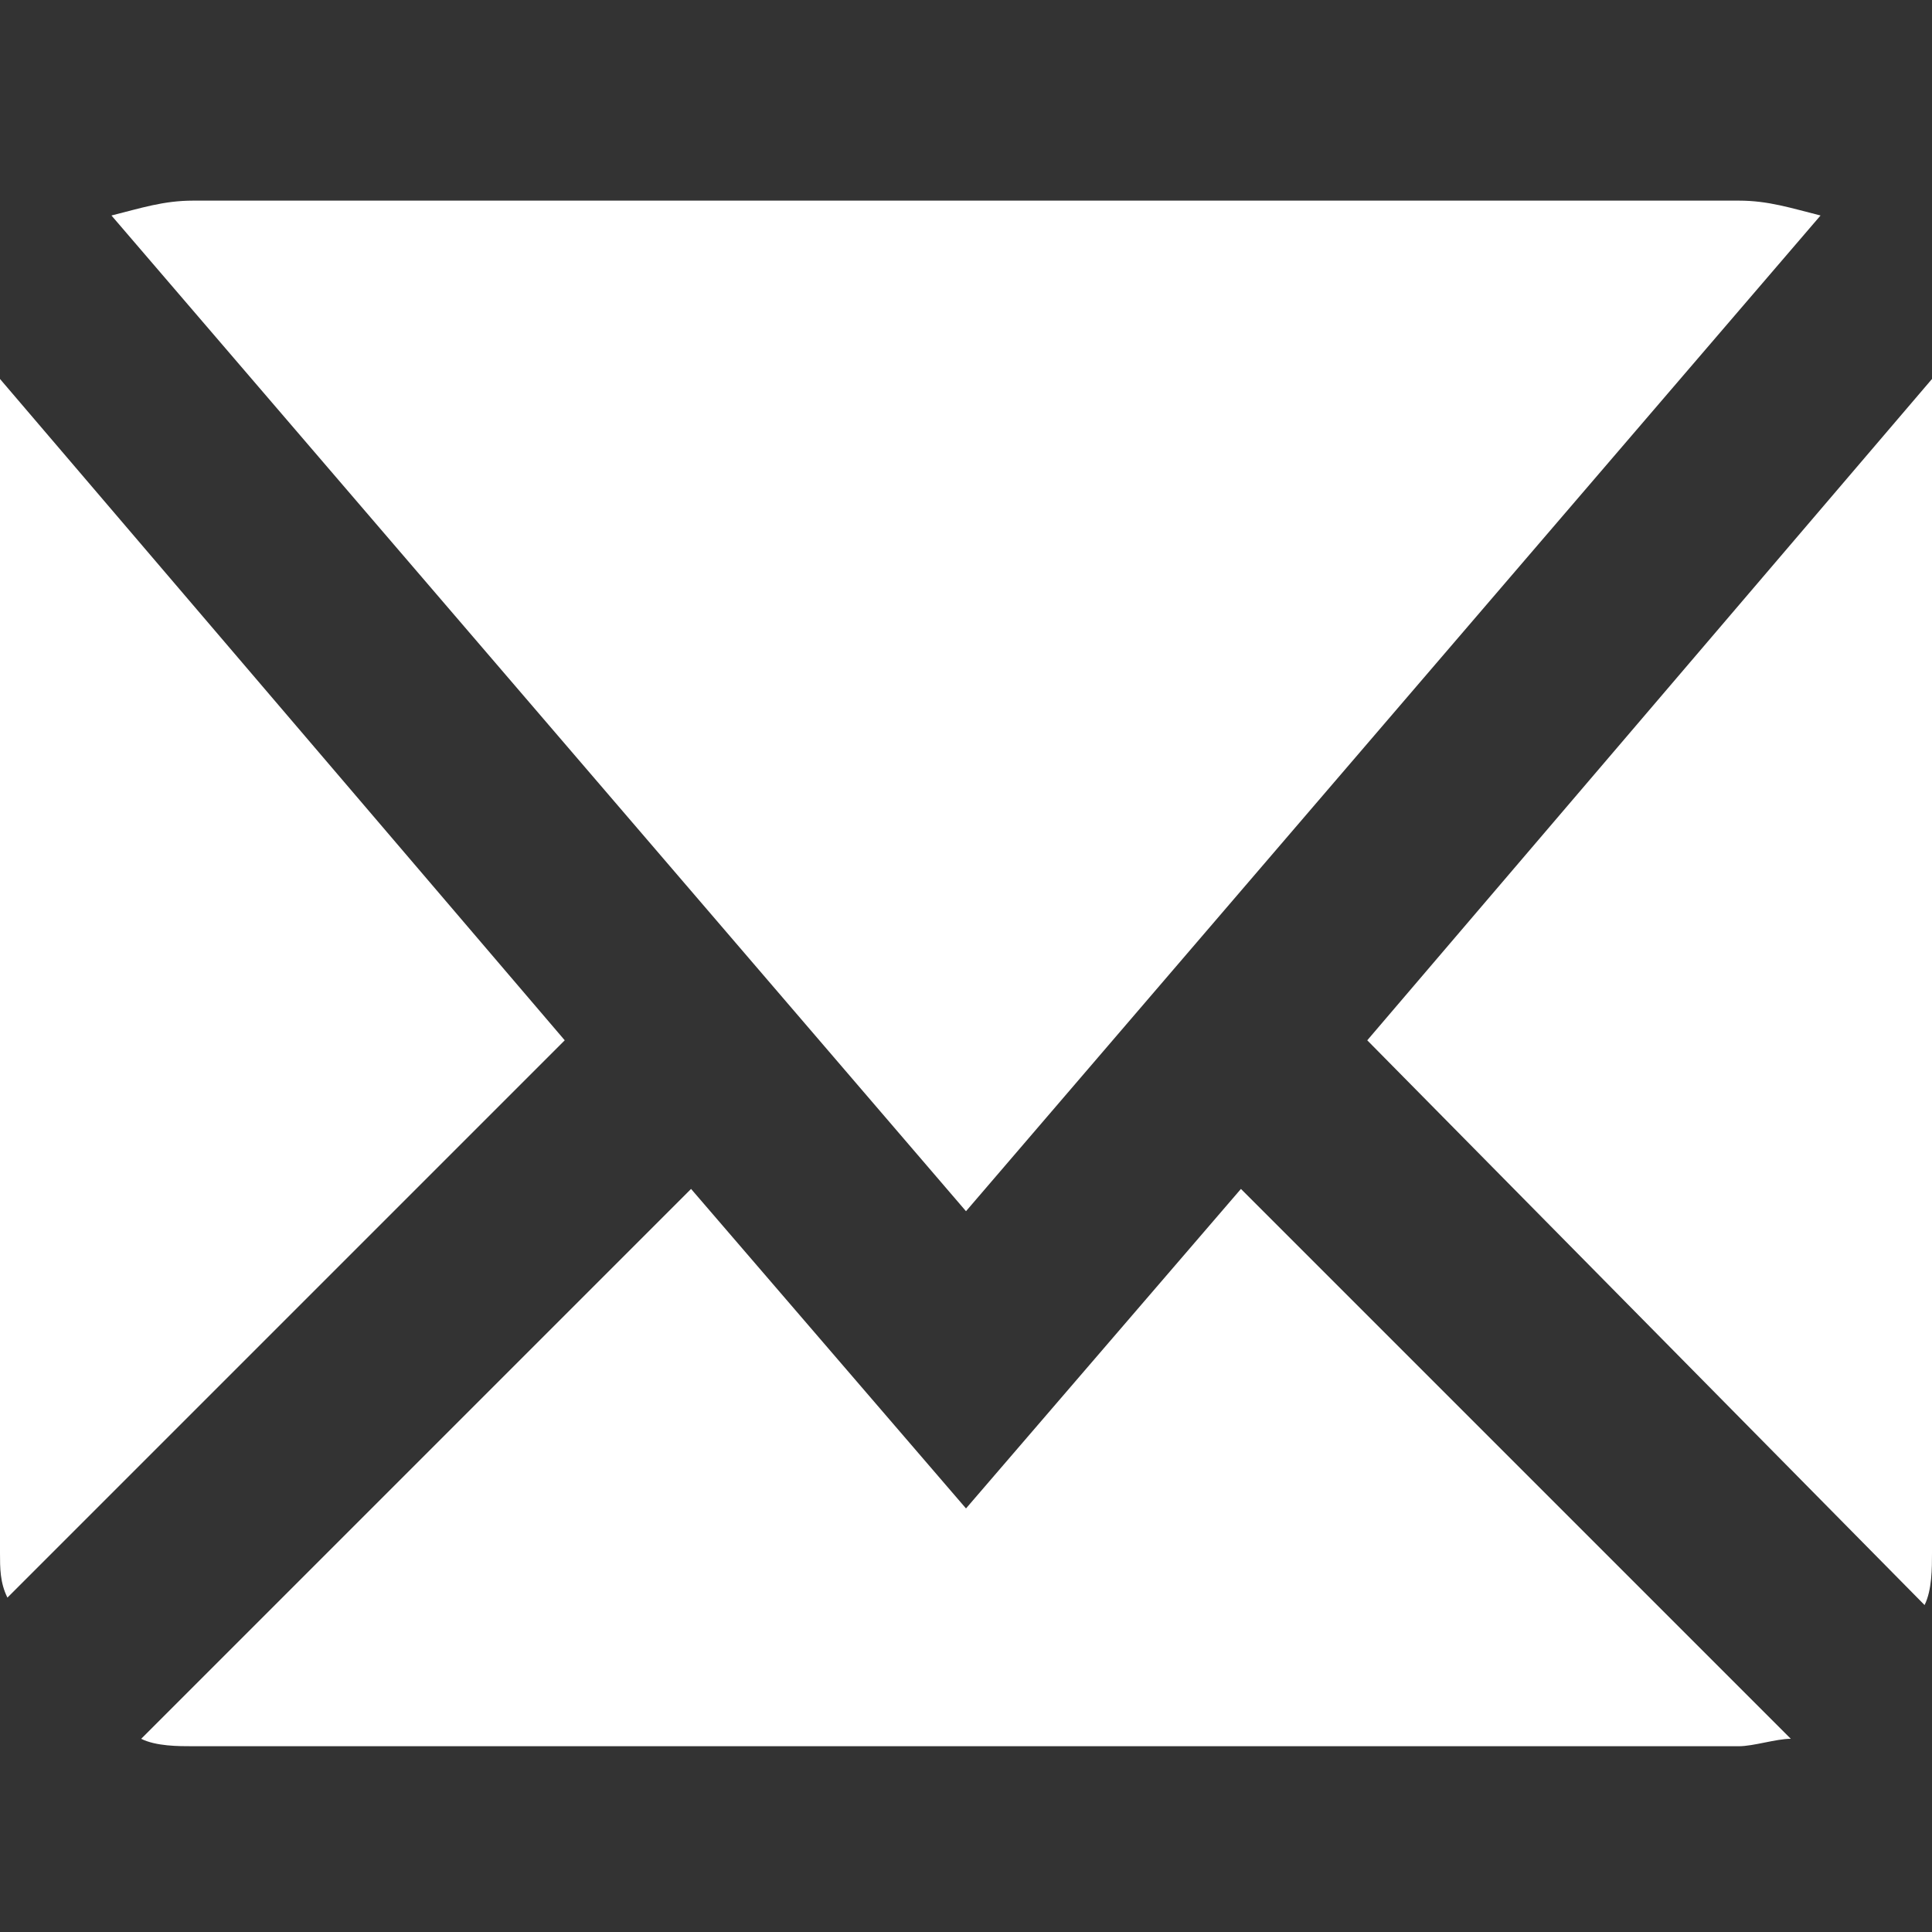 <svg xmlns="http://www.w3.org/2000/svg" xmlns:xlink="http://www.w3.org/1999/xlink" id="Layer_1" x="0px" y="0px" viewBox="0 0 26 26" style="enable-background:new 0 0 26 26;" xml:space="preserve"><rect x="0" y="0" width="26" height="26" fill="#333333" stroke="none"/> <style type="text/css"> .st0{fill:#FFFFFF;} </style> <g> <path class="st0" d="M2.6,2.7h20.8c0.4,0,0.7,0.1,1.1,0.2L13,16.3L1.5,2.9C1.9,2.8,2.2,2.7,2.6,2.7L2.6,2.7z M0,20.9V5.3 c0-0.1,0-0.1,0-0.2L7.6,14l-7.5,7.5C0,21.3,0,21.1,0,20.9L0,20.9z M23.4,23.5H2.6c-0.2,0-0.5,0-0.7-0.1L9.3,16l3.7,4.3l3.7-4.3 l7.4,7.4C23.9,23.4,23.6,23.5,23.4,23.5z M26,20.9c0,0.2,0,0.5-0.1,0.7L18.4,14L26,5.1c0,0.1,0,0.1,0,0.2V20.9z"></path> </g> </svg>